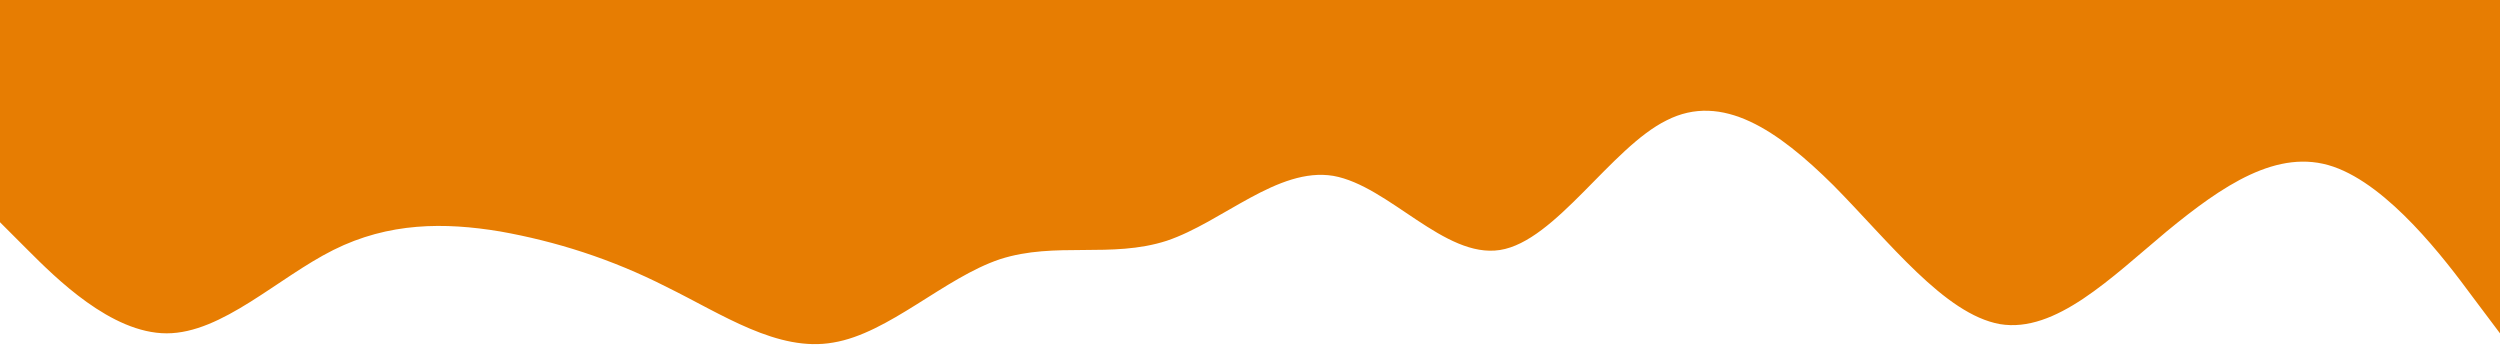 <svg width="1440" height="199" viewBox="0 0 1440 199" fill="none" xmlns="http://www.w3.org/2000/svg">
<path d="M1440 192L1424 170.7C1408 149 1376 107 1344 96C1312 85 1280 107 1248 133.3C1216 160 1184 192 1152 186.7C1120 181 1088 139 1056 106.7C1024 75 992 53 960 69.3C928 85 896 139 864 144C832 149 800 107 768 101.3C736 96 704 128 672 138.7C640 149 608 139 576 149.3C544 160 512 192 480 197.3C448 203 416 181 384 165.3C352 149 320 139 288 133.3C256 128 224 128 192 144C160 160 128 192 96 192C64 192 32 160 16 144L0 128V-4.57764e-05H16C32 -4.57764e-05 64 -4.57764e-05 96 -4.57764e-05C128 -4.57764e-05 160 -4.57764e-05 192 -4.57764e-05C224 -4.57764e-05 256 -4.57764e-05 288 -4.57764e-05C320 -4.57764e-05 352 -4.57764e-05 384 -4.57764e-05C416 -4.57764e-05 448 -4.57764e-05 480 -4.57764e-05C512 -4.57764e-05 544 -4.57764e-05 576 -4.57764e-05C608 -4.57764e-05 640 -4.57764e-05 672 -4.57764e-05C704 -4.57764e-05 736 -4.57764e-05 768 -4.57764e-05C800 -4.57764e-05 832 -4.57764e-05 864 -4.57764e-05C896 -4.57764e-05 928 -4.57764e-05 960 -4.57764e-05C992 -4.57764e-05 1024 -4.57764e-05 1056 -4.57764e-05C1088 -4.57764e-05 1120 -4.57764e-05 1152 -4.57764e-05C1184 -4.57764e-05 1216 -4.57764e-05 1248 -4.57764e-05C1280 -4.57764e-05 1312 -4.57764e-05 1344 -4.57764e-05C1376 -4.57764e-05 1408 -4.57764e-05 1424 -4.57764e-05H1440V192Z" fill="#E77D02"/>
</svg>
